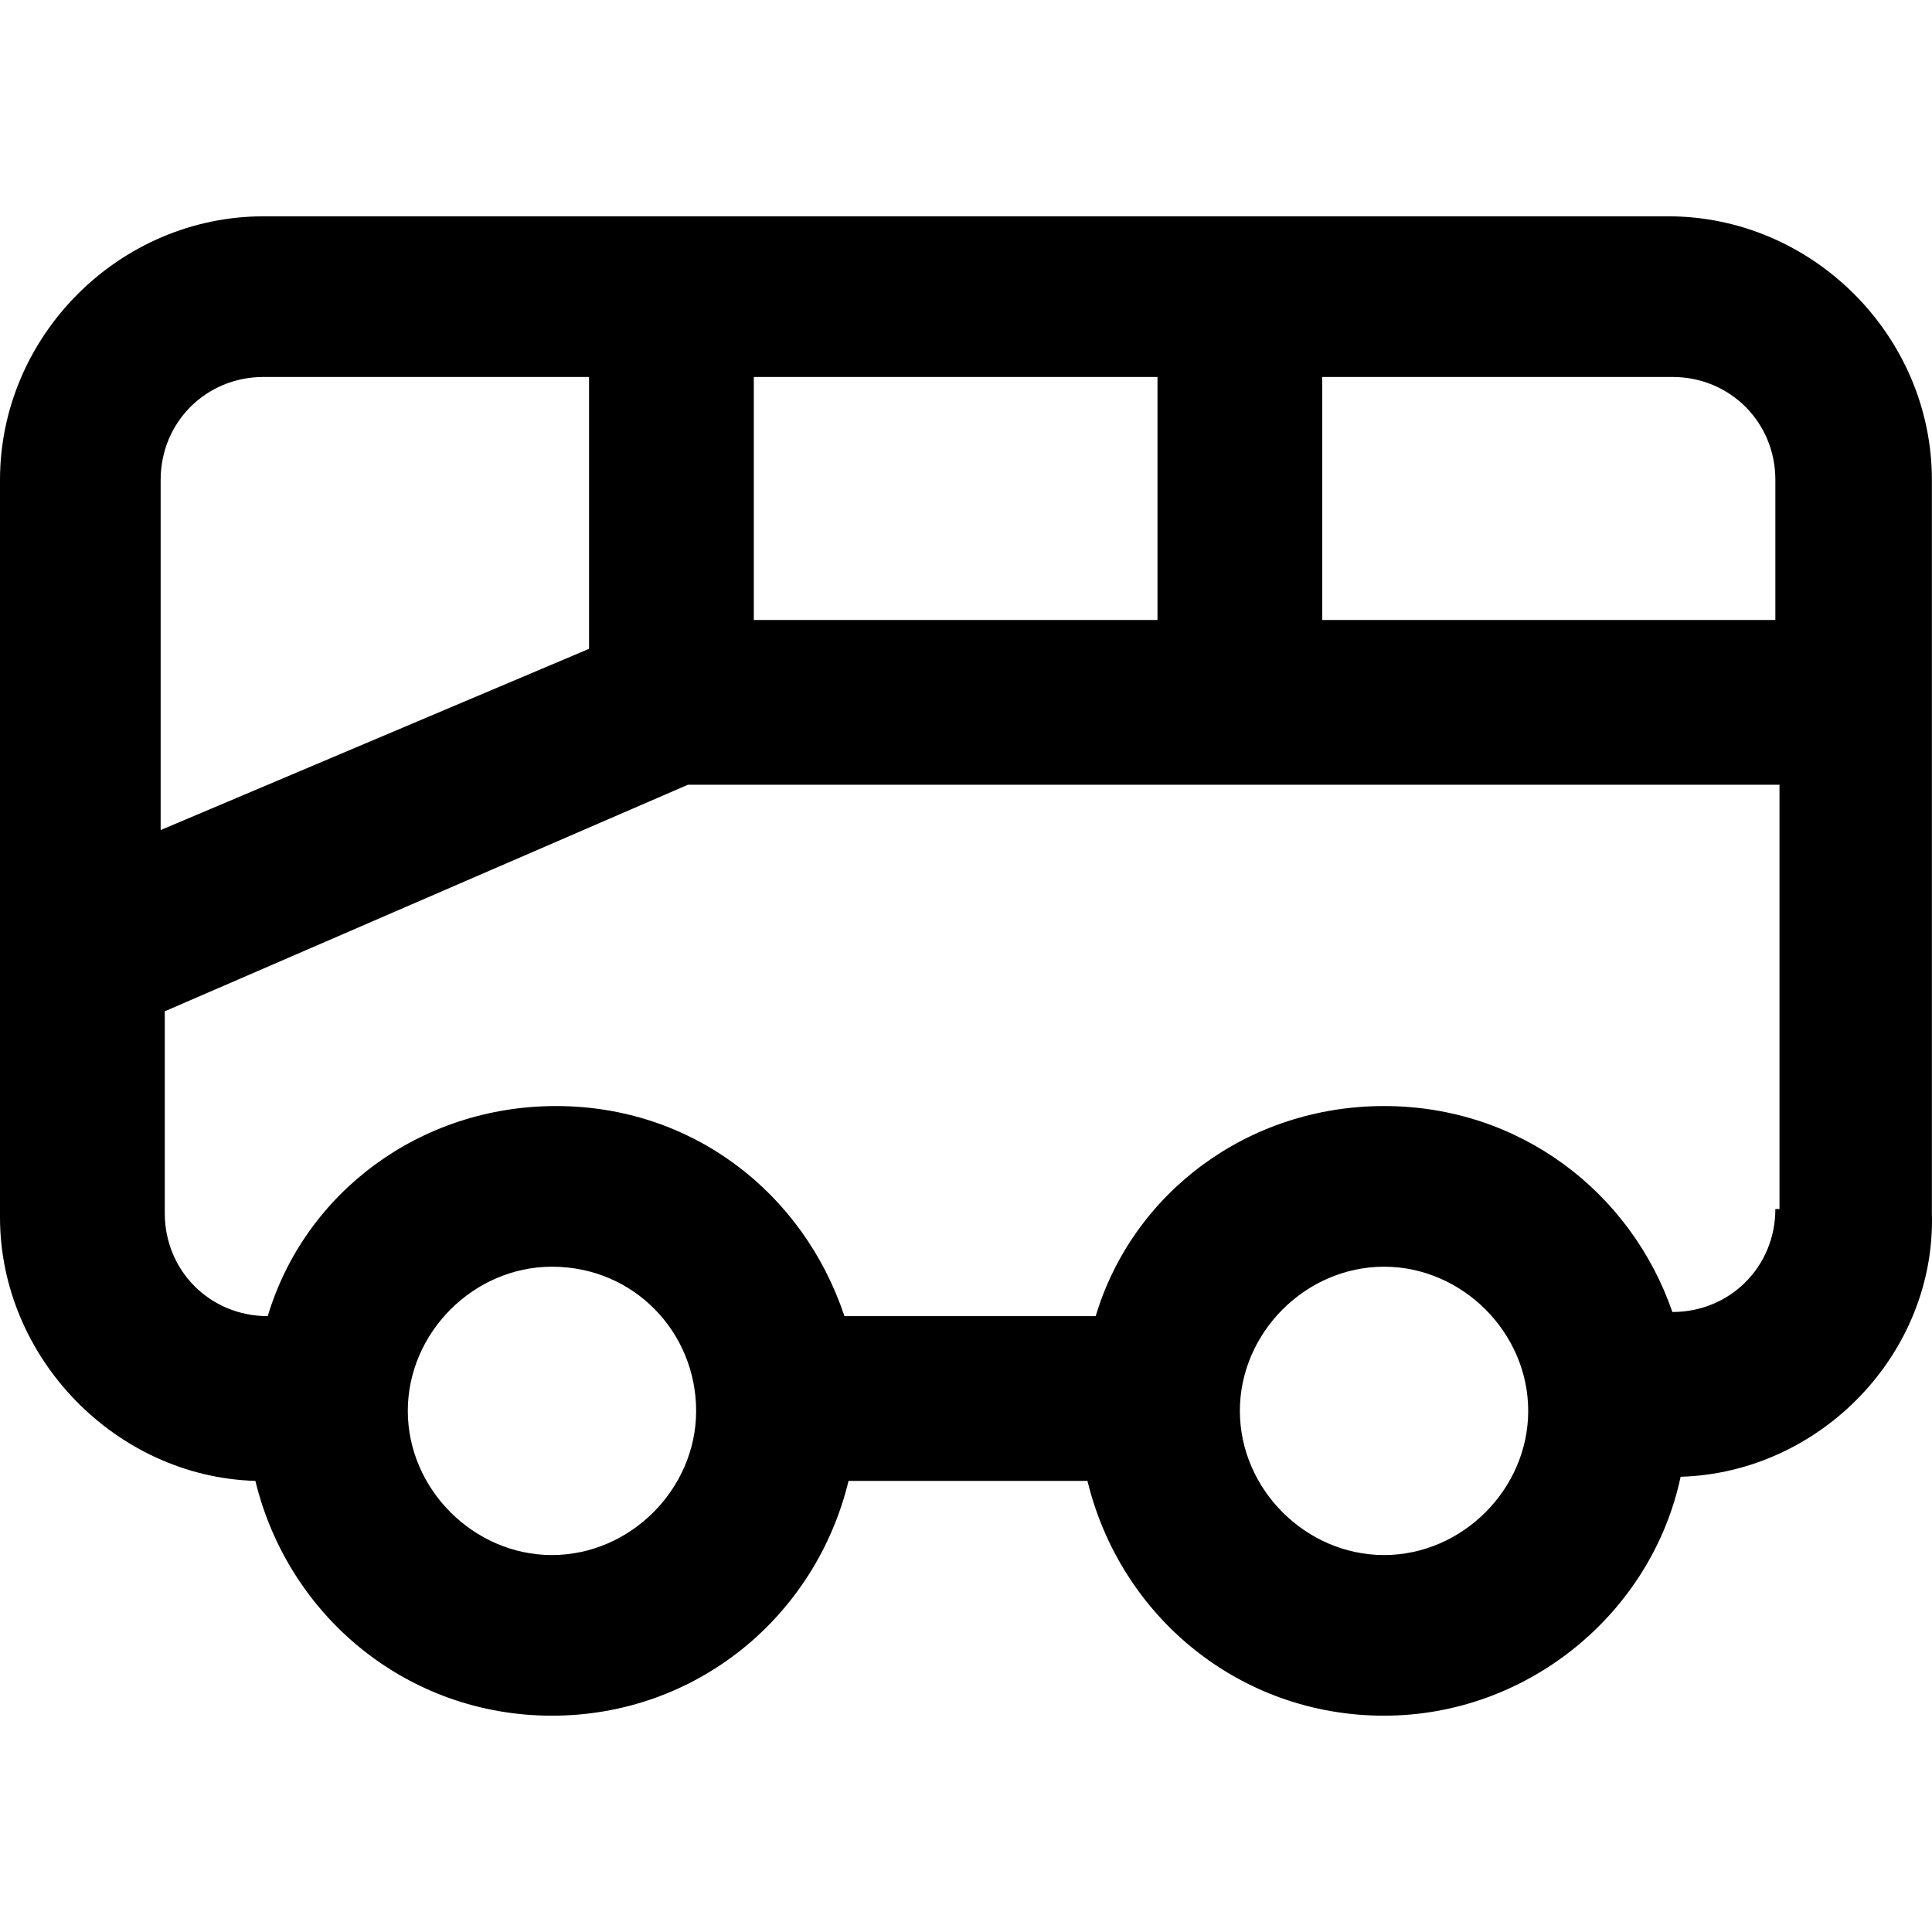 <?xml version="1.0" encoding="iso-8859-1"?>
<!-- Generator: Adobe Illustrator 19.0.0, SVG Export Plug-In . SVG Version: 6.00 Build 0)  -->
<svg version="1.1" id="Layer_1" xmlns="http://www.w3.org/2000/svg" xmlns:xlink="http://www.w3.org/1999/xlink" x="0px" y="0px"
	 viewBox="0 0 500.295 500.295" style="enable-background:new 0 0 500.295 500.295;" xml:space="preserve">
<g>
	<g>
		<path d="M500.267,314.148V124.281C500.267,86.948,469.333,56.014,432,56.014H68.267C30.933,56.014,0,86.947,0,124.281v190.933
			c0,36.267,29.867,67.2,66.133,68.267c8.533,35.2,39.467,60.8,76.8,60.8s68.267-25.6,76.8-60.8H281.6
			c8.533,35.2,39.467,60.8,76.8,60.8s69.333-26.667,76.8-61.867C471.467,381.348,501.334,350.414,500.267,314.148z M342.4,97.614
			h90.667c14.933,0,26.667,11.733,26.667,26.667v36.267H342.4V97.614z M195.2,97.614h104.533v62.933H195.2V97.614z M41.6,124.281
			c0-14.933,11.733-26.667,26.667-26.667h84.267v70.4L41.6,214.948V124.281z M142.933,402.681
			c-20.267,0-37.333-17.067-37.333-37.333s17.067-37.333,37.333-37.333c21.333,0,37.333,17.067,37.333,37.333
			C180.267,385.614,163.2,402.681,142.933,402.681z M358.4,402.681c-20.267,0-37.333-17.067-37.333-37.333
			s17.067-37.333,37.333-37.333s37.333,17.067,37.333,37.333C395.733,385.614,378.667,402.681,358.4,402.681z M460.8,313.081h-1.067
			c0,14.933-11.733,26.667-26.667,26.667C422.4,308.814,393.6,286.414,358.4,286.414c-35.2,0-65.067,22.4-74.667,54.4h-65.067
			c-10.667-32-39.467-54.4-74.667-54.4s-65.067,22.4-74.667,54.4c-14.933,0-26.667-11.733-26.667-26.667v-52.267l135.467-58.667
			H460.8V313.081z"/>
	</g>
</g>
<g>
</g>
<g>
</g>
<g>
</g>
<g>
</g>
<g>
</g>
<g>
</g>
<g>
</g>
<g>
</g>
<g>
</g>
<g>
</g>
<g>
</g>
<g>
</g>
<g>
</g>
<g>
</g>
<g>
</g>
</svg>
